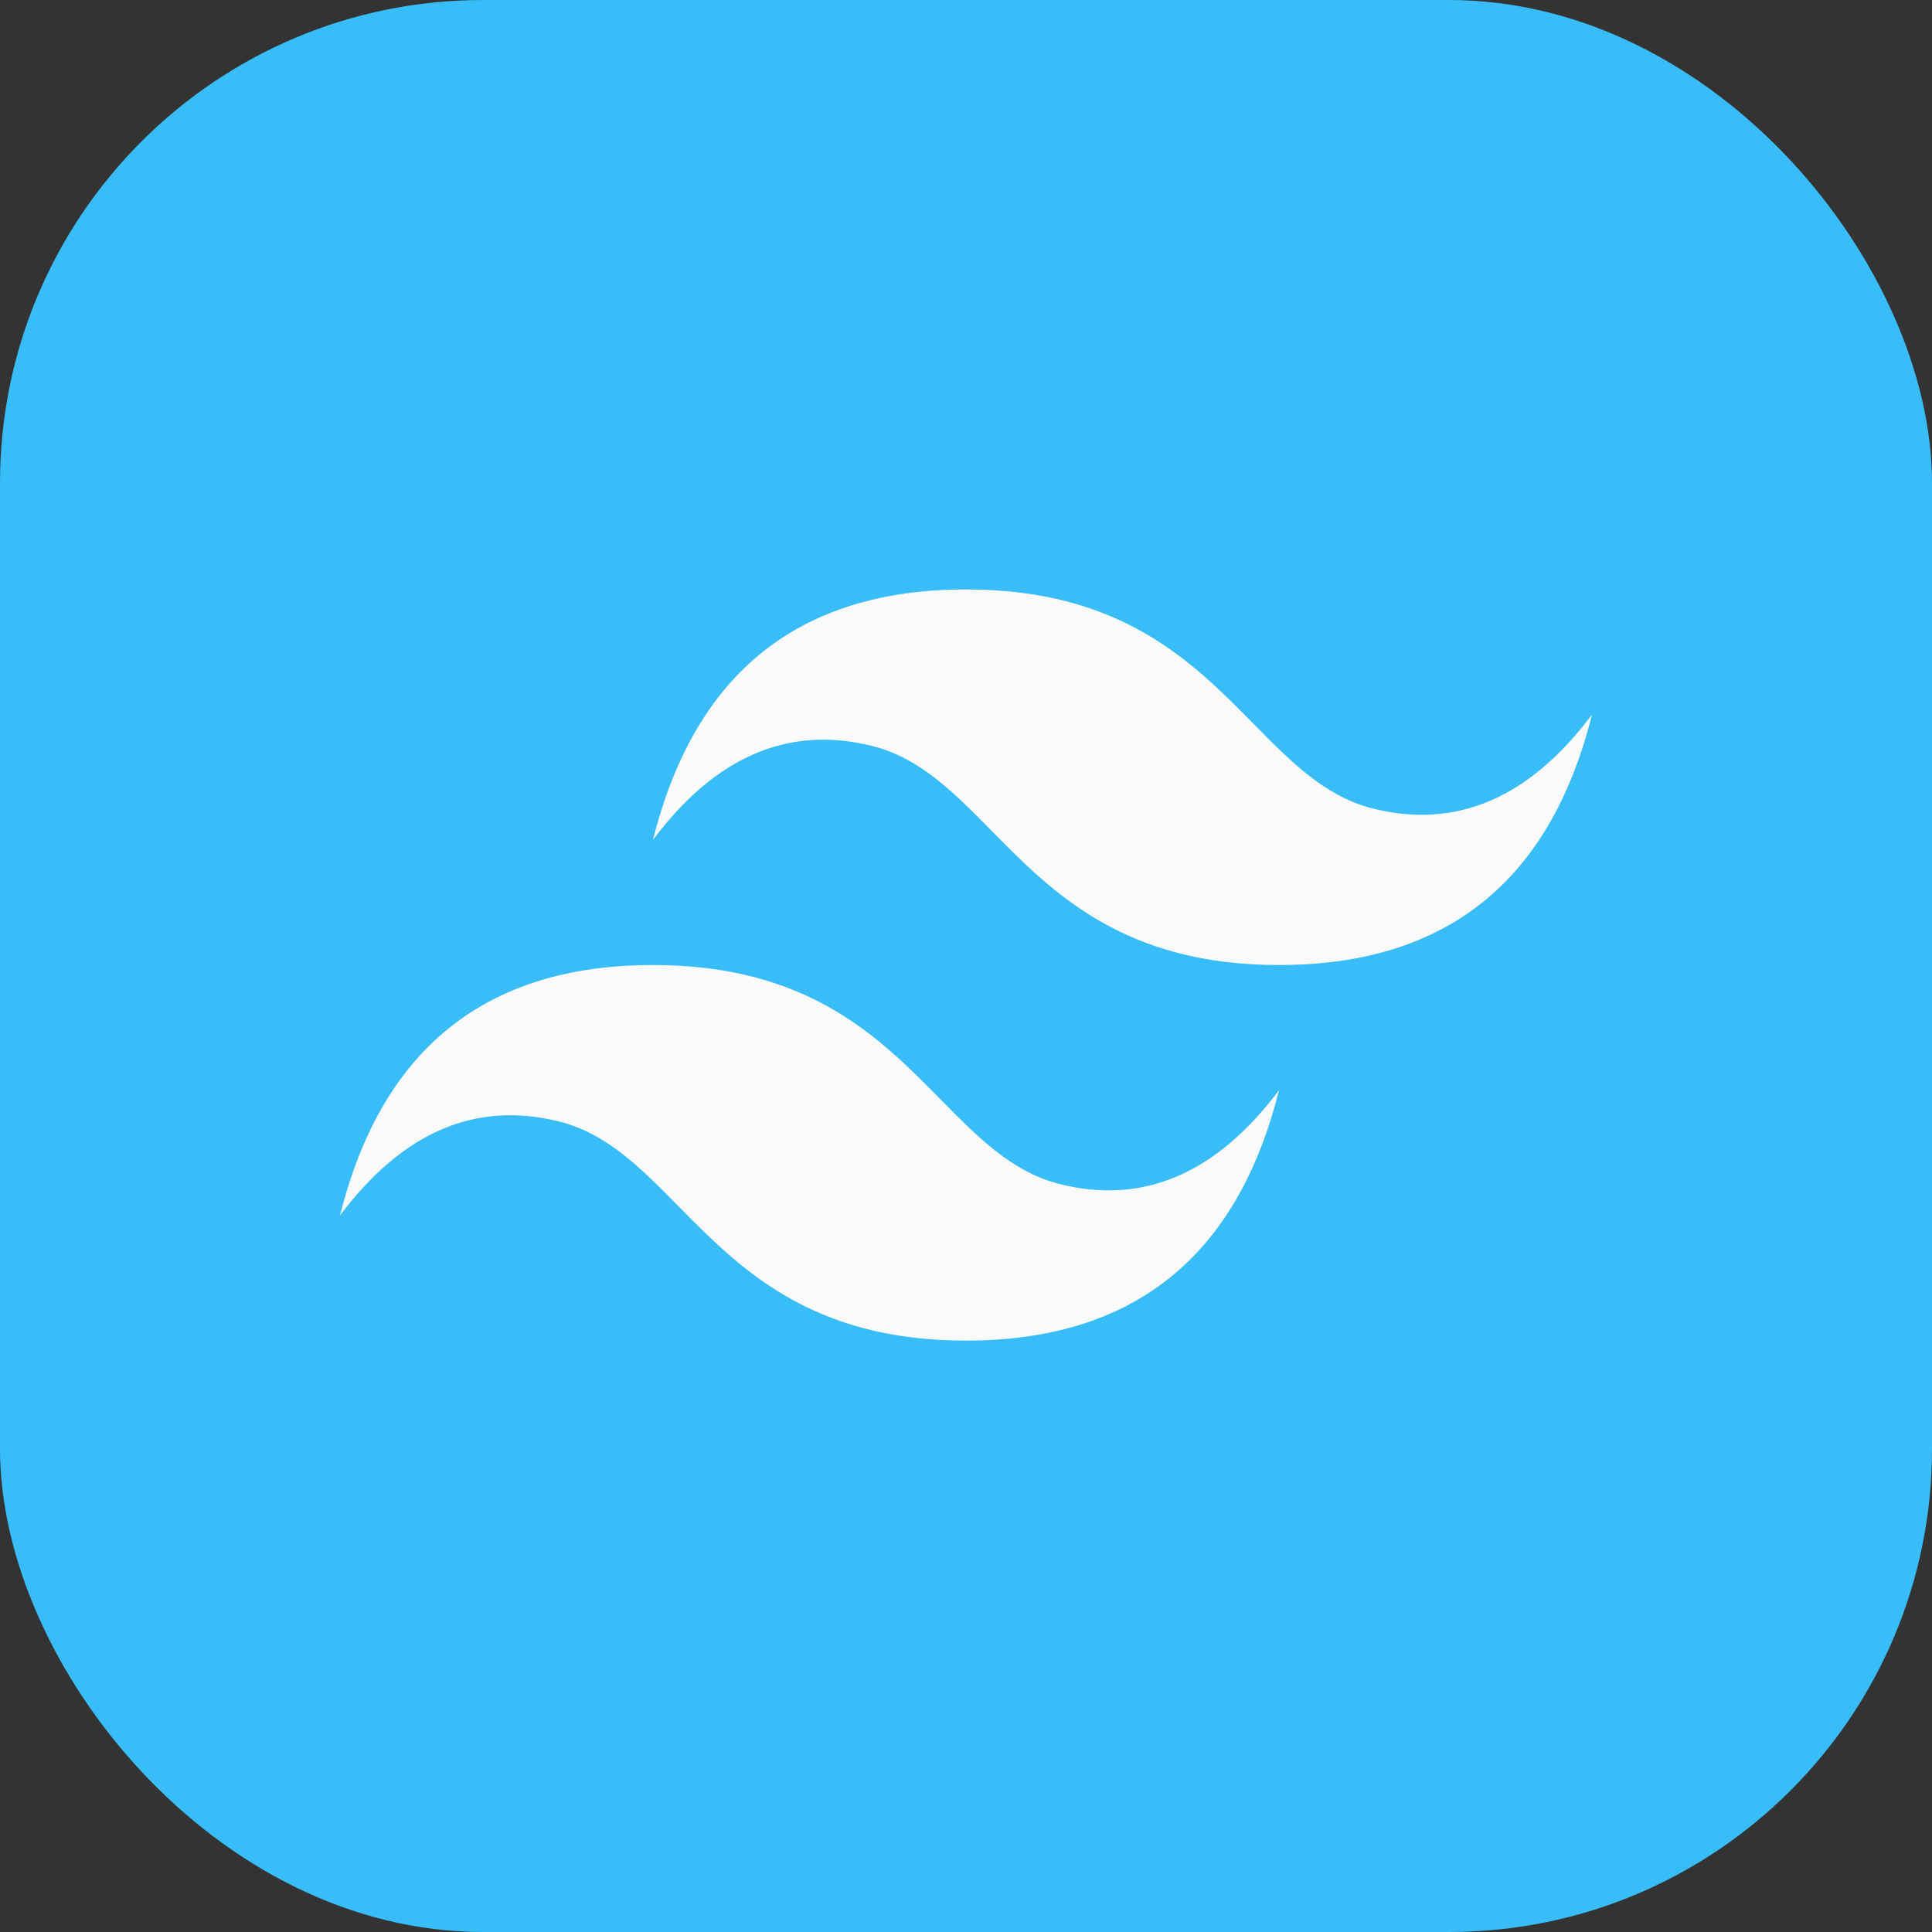 <svg width="500" height="500" viewBox="0 0 500 500" fill="none" xmlns="http://www.w3.org/2000/svg">
<rect x="0" y="0" width="500" height="500" fill="#333333" stroke="none"/>
<rect width="500" height="500" rx="125" fill="#38BDF9"/>
<g clip-path="url(#clip0_2685_212)">
<path d="M250 152.547C206.8 152.547 179.8 174.147 169 217.347C185.2 195.746 204.1 187.646 225.7 193.047C238.023 196.127 246.832 205.069 256.583 214.965C272.466 231.088 290.848 249.747 331 249.747C374.2 249.747 401.2 228.146 412 184.947C395.8 206.547 376.9 214.647 355.3 209.247C342.977 206.166 334.168 197.225 324.417 187.329C308.534 171.206 290.152 152.547 250 152.547ZM169 249.747C125.8 249.747 98.8 271.347 88 314.547C104.2 292.946 123.1 284.846 144.7 290.247C157.023 293.327 165.832 302.269 175.583 312.165C191.466 328.288 209.848 346.947 250 346.947C293.2 346.947 320.2 325.346 331 282.147C314.8 303.747 295.9 311.847 274.3 306.447C261.977 303.366 253.168 294.425 243.417 284.529C227.534 268.406 209.152 249.747 169 249.747Z" fill="#FAFAFA"/>
</g>
<defs>
<clipPath id="clip0_2685_212">
<rect width="324" height="324" fill="white" transform="translate(88 88)"/>
</clipPath>
</defs>
</svg>
